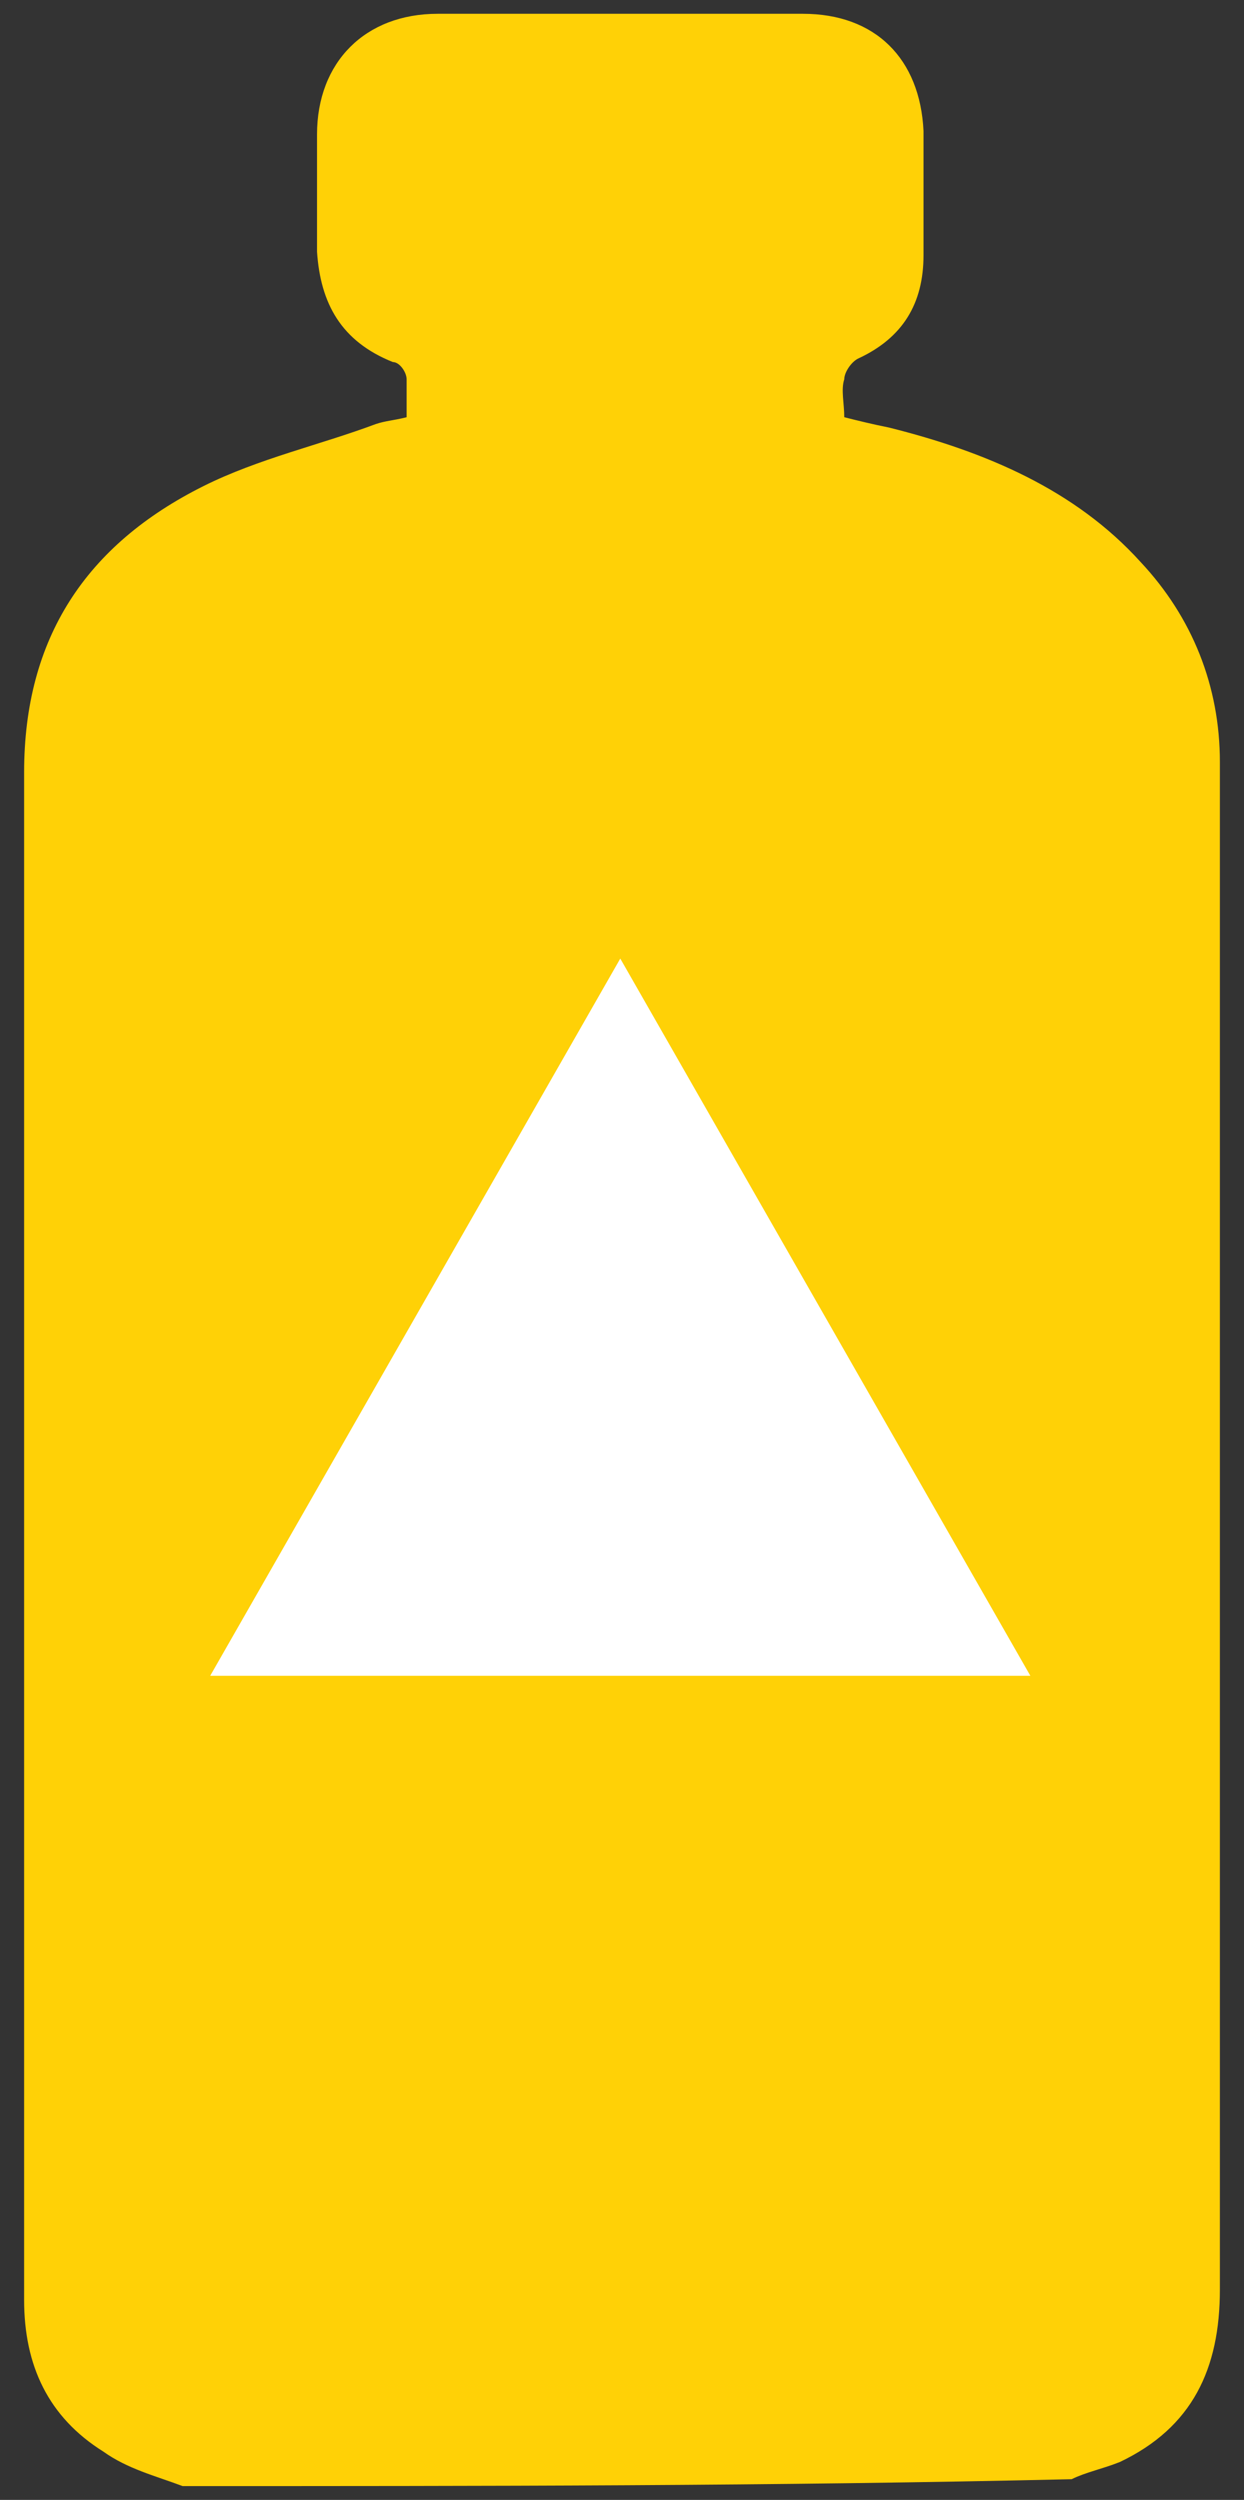 <?xml version="1.0" encoding="utf-8"?>
<!-- Generator: Adobe Illustrator 22.0.0, SVG Export Plug-In . SVG Version: 6.00 Build 0)  -->
<svg version="1.1" id="图层_1" xmlns="http://www.w3.org/2000/svg" xmlns:xlink="http://www.w3.org/1999/xlink" x="0px" y="0px"
	 viewBox="0 0 36.1 72.5" style="enable-background:new 0 0 36.1 72.5;" xml:space="preserve">
<rect x="0" y="0" width="36.1" height="72.5" fill="#333333" stroke="none"/>
<style type="text/css">
	.st0{fill:#FFD106;}
	.st1{fill:#FFFFFF;}
</style>
<g id="teAveu_14_">
	<g>
		<path class="st0" d="M5.3,72.1c-0.8-0.3-1.6-0.5-2.3-1c-1.6-1-2.3-2.5-2.3-4.4c0-4.8,0-9.5,0-14.3c0-10,0-20,0-30
			c0-3.9,1.8-6.6,5.2-8.3c1.6-0.8,3.4-1.2,5-1.8c0.3-0.1,0.5-0.1,0.9-0.2c0-0.4,0-0.7,0-1.1c0-0.2-0.2-0.5-0.4-0.5
			C9.9,9.9,9.3,8.8,9.2,7.3c0-1.1,0-2.2,0-3.4c0-2.1,1.4-3.5,3.5-3.5c3.5,0,7,0,10.6,0c2.1,0,3.4,1.3,3.5,3.4c0,1.2,0,2.4,0,3.6
			c0,1.4-0.6,2.4-1.9,3c-0.2,0.1-0.4,0.4-0.4,0.6c-0.1,0.3,0,0.7,0,1.1c0.4,0.1,0.8,0.2,1.3,0.3c2.8,0.7,5.4,1.8,7.3,3.9
			c1.5,1.6,2.3,3.6,2.3,5.8c0,14.8,0,29.6,0,44.3c0,2.3-0.8,4-2.9,5c-0.5,0.2-1,0.3-1.4,0.5C22.5,72.1,13.9,72.1,5.3,72.1z"/>
	</g>
</g>
<path class="st1" d="M29.9,48.6H6.1L18,27.8L29.9,48.6z"/>
</svg>
